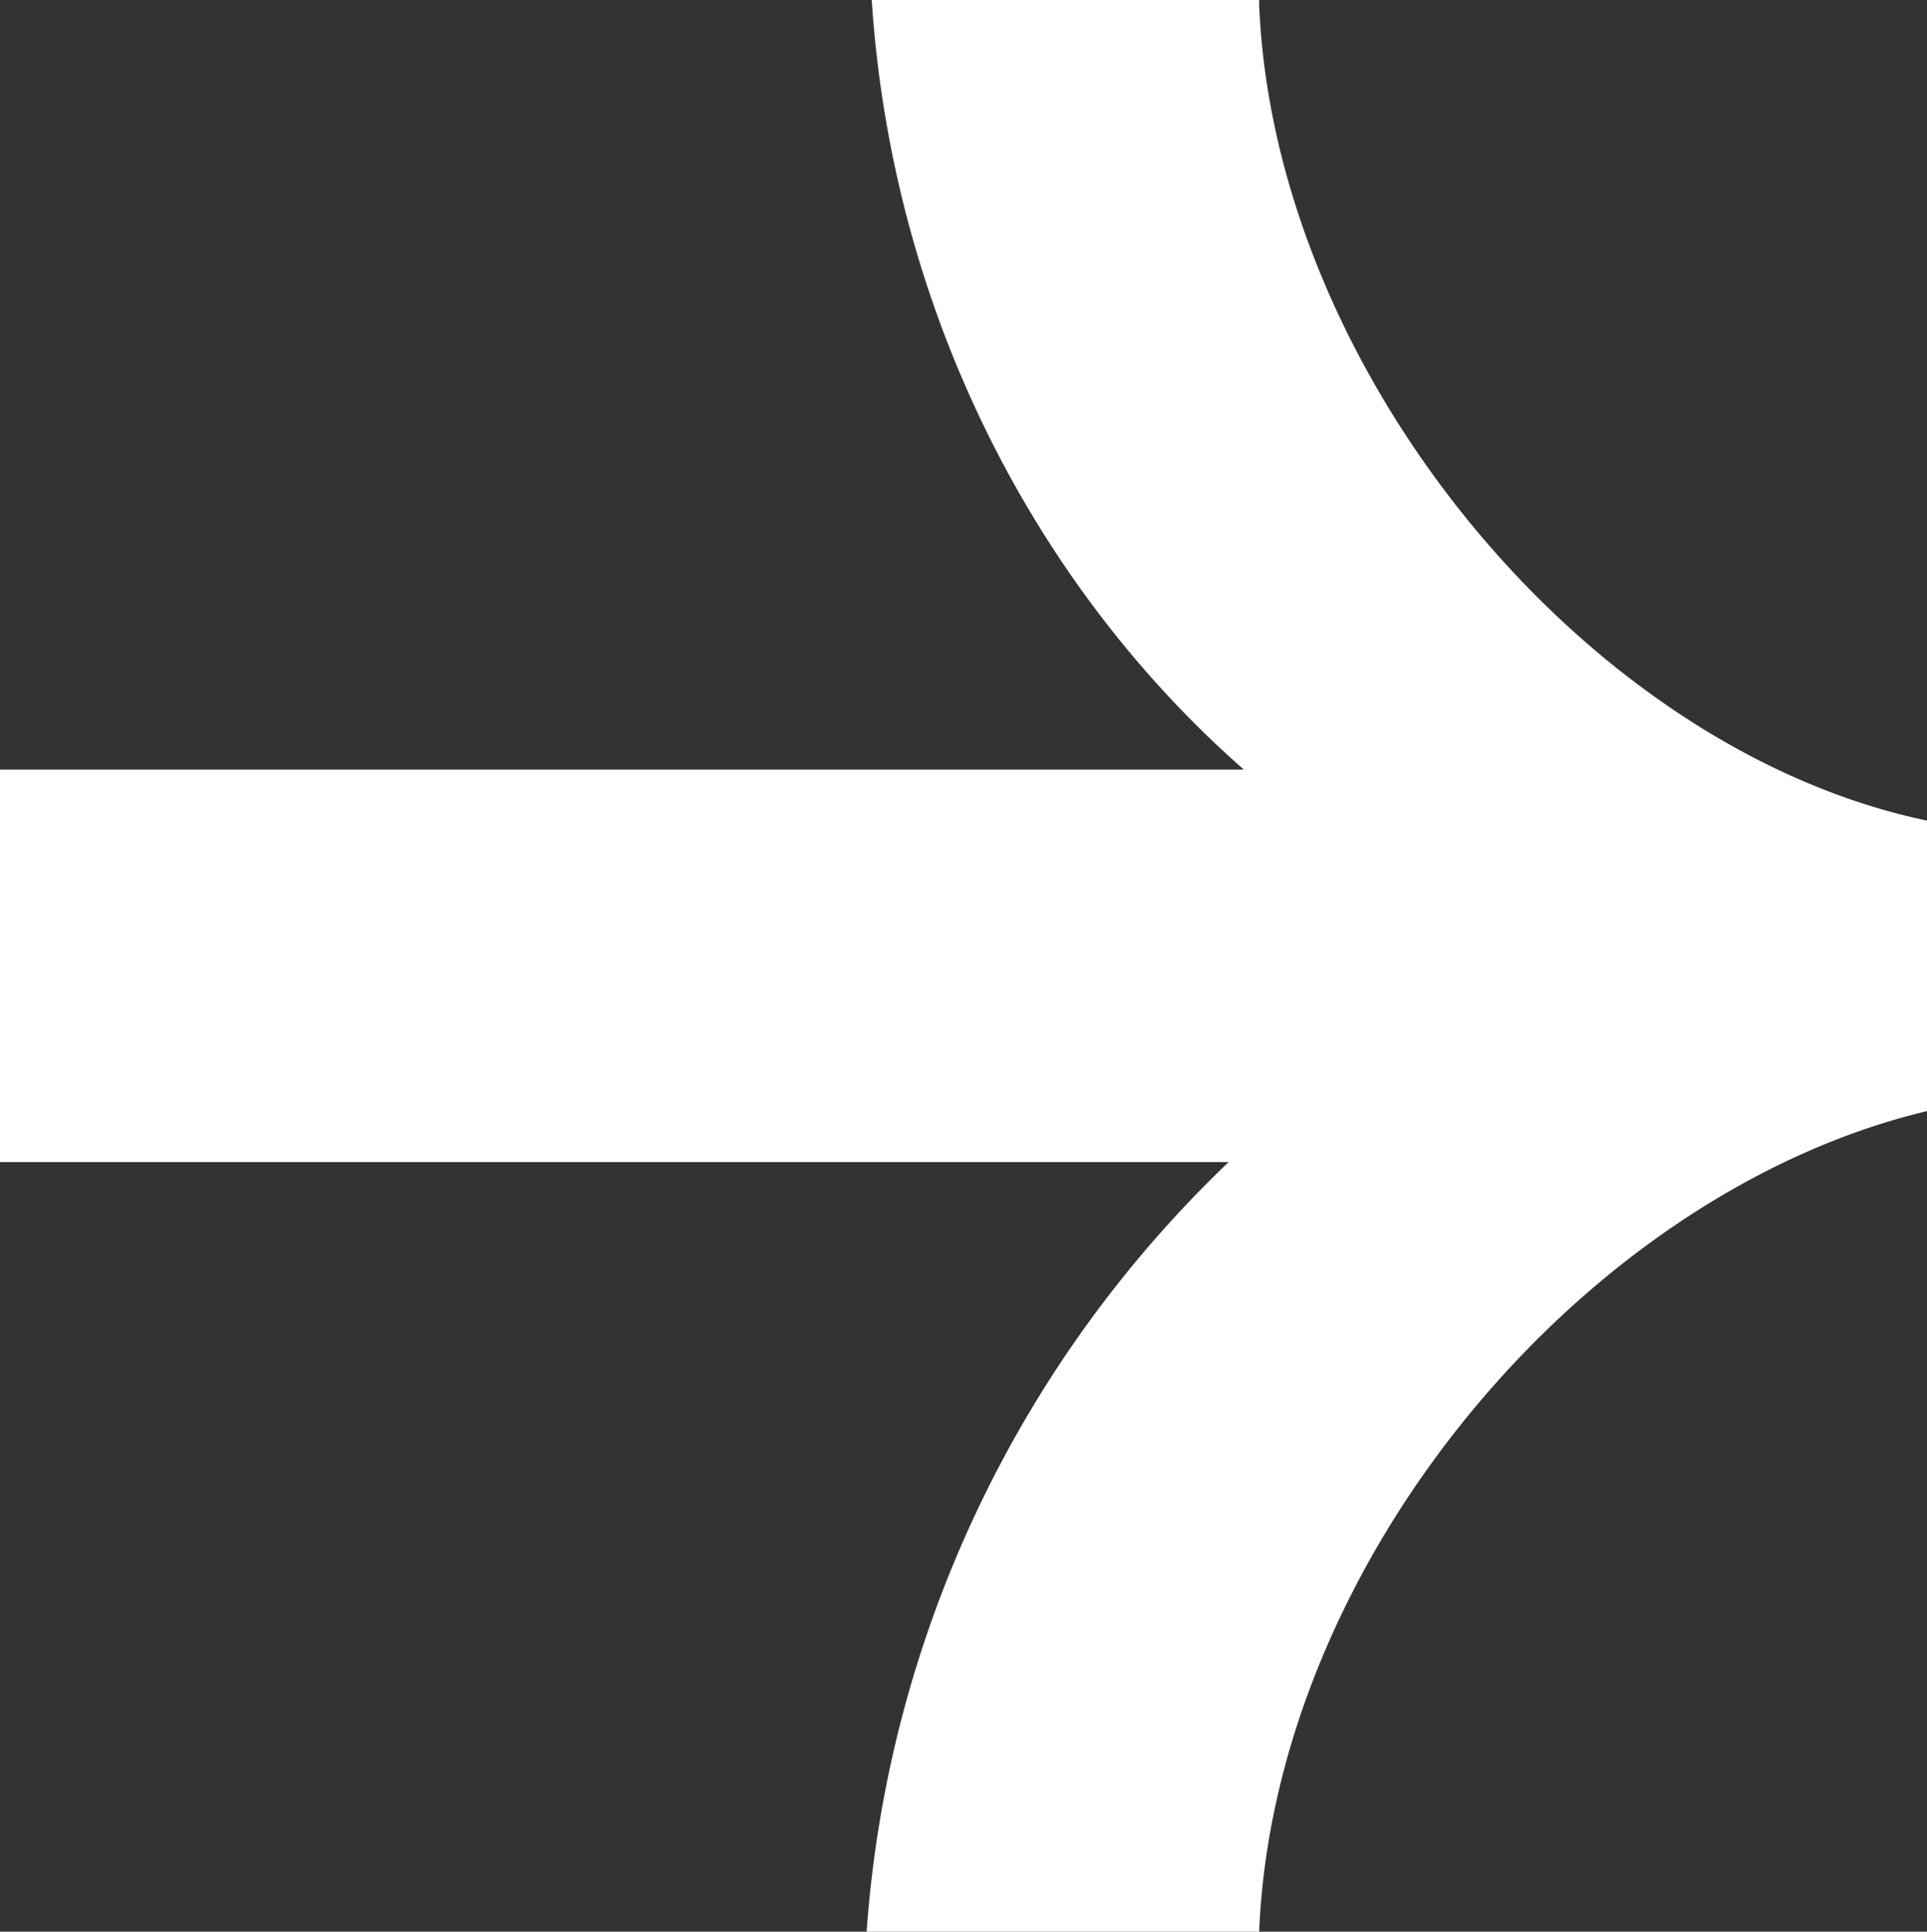 <svg xmlns="http://www.w3.org/2000/svg" width="155.588" height="155.999" viewBox="0 0 155.588 155.999">
  <rect x="0" y="0" width="155.588" height="155.999" fill="#333333" stroke="none"/>
  <path id="Path_717" data-name="Path 717" d="M784.967,434.612c1.235,29.636,26.343,60.095,53.92,65.857V523.93c-27.578,6.586-52.686,36.221-53.92,66.269H753.273A95.276,95.276,0,0,1,782.5,528.047H683.3V496.353H783.732c-16.876-14.818-28.4-37.045-30.047-62.153h31.282Z" transform="translate(-683.3 -434.2)" fill="#fff"/>
</svg>
